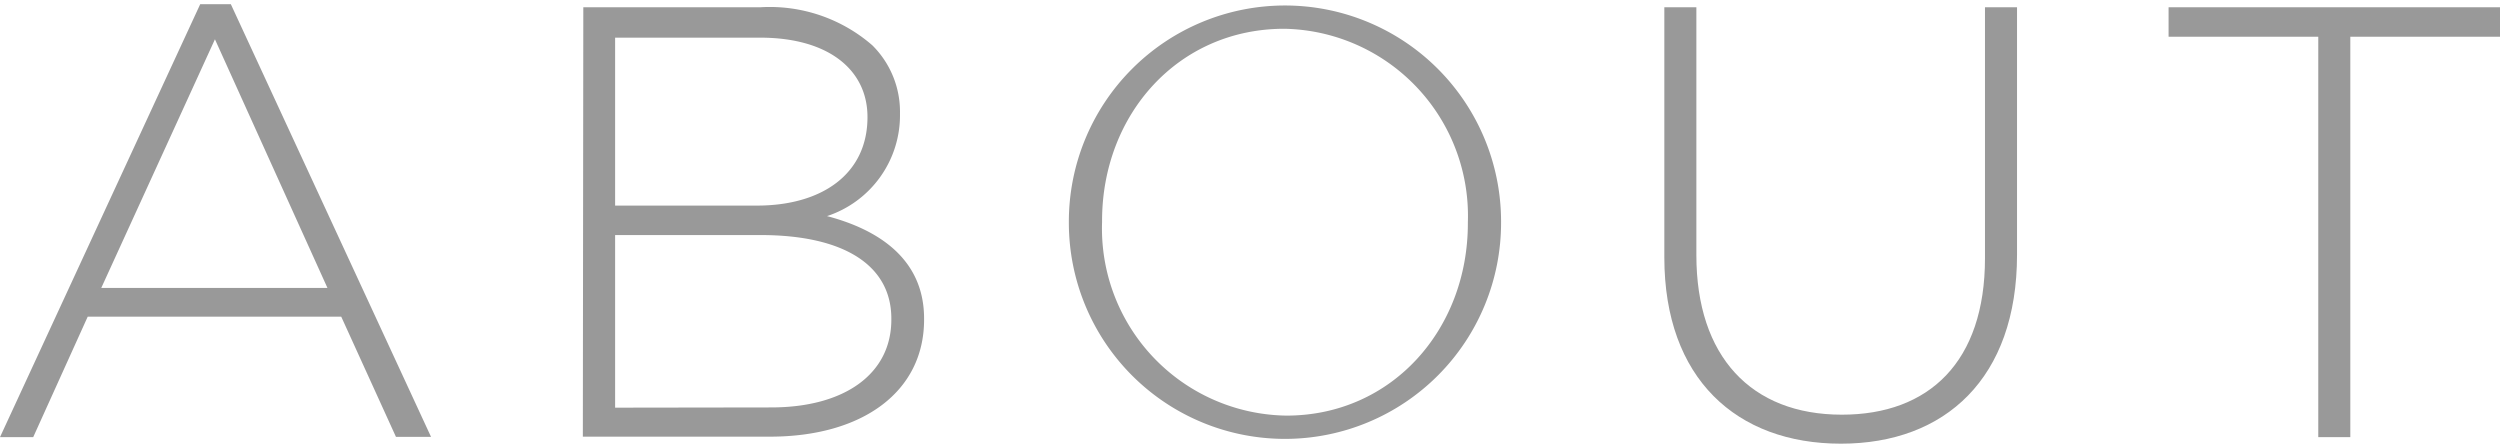 <svg xmlns="http://www.w3.org/2000/svg" viewBox="0 0 106.89 19"><defs><style>.cls-1{fill:#999;}</style></defs><title>Asset 5about-nav</title><g id="Layer_2" data-name="Layer 2"><g id="Layer_1-2" data-name="Layer 1"><path class="cls-1" d="M8.56.18H9.87l8.56,18.5h-1.5l-2.34-5.14H3.75L1.42,18.69H0ZM14,12.31,9.19,1.68,4.33,12.31Z"/><path class="cls-1" d="M24.94.31h7.58A6.68,6.68,0,0,1,37.3,1.94a4,4,0,0,1,1.18,2.89v.05a4.54,4.54,0,0,1-3.12,4.36c2.21.58,4.15,1.84,4.15,4.38v.05c0,3.07-2.62,5-6.59,5h-8Zm7.43,8.48c2.76,0,4.72-1.34,4.72-3.78V5c0-2-1.65-3.39-4.59-3.39H26.3V8.79Zm.6,8.63c3.15,0,5.14-1.44,5.14-3.75v-.05c0-2.26-2-3.57-5.59-3.57H26.3v7.38Z"/><path class="cls-1" d="M45.7,9.55V9.5a9.24,9.24,0,1,1,18.48-.05s0,0,0,.05a9.24,9.24,0,1,1-18.48.05Zm17.06,0V9.5a8,8,0,0,0-7.85-8.27c-4.54,0-7.79,3.67-7.79,8.21V9.5A8,8,0,0,0,55,17.77C59.51,17.77,62.76,14.09,62.76,9.55Z"/><path class="cls-1" d="M71.16,11V.31h1.37v10.6c0,4.33,2.34,6.82,6.22,6.82,3.73,0,6.12-2.26,6.12-6.69V.31h1.37V10.89c0,5.28-3.07,8.08-7.53,8.08S71.16,16.19,71.16,11Z"/><path class="cls-1" d="M99.12,1.57h-6.4V.31h14.17V1.57h-6.4V18.69H99.12Z"/></g></g></svg>